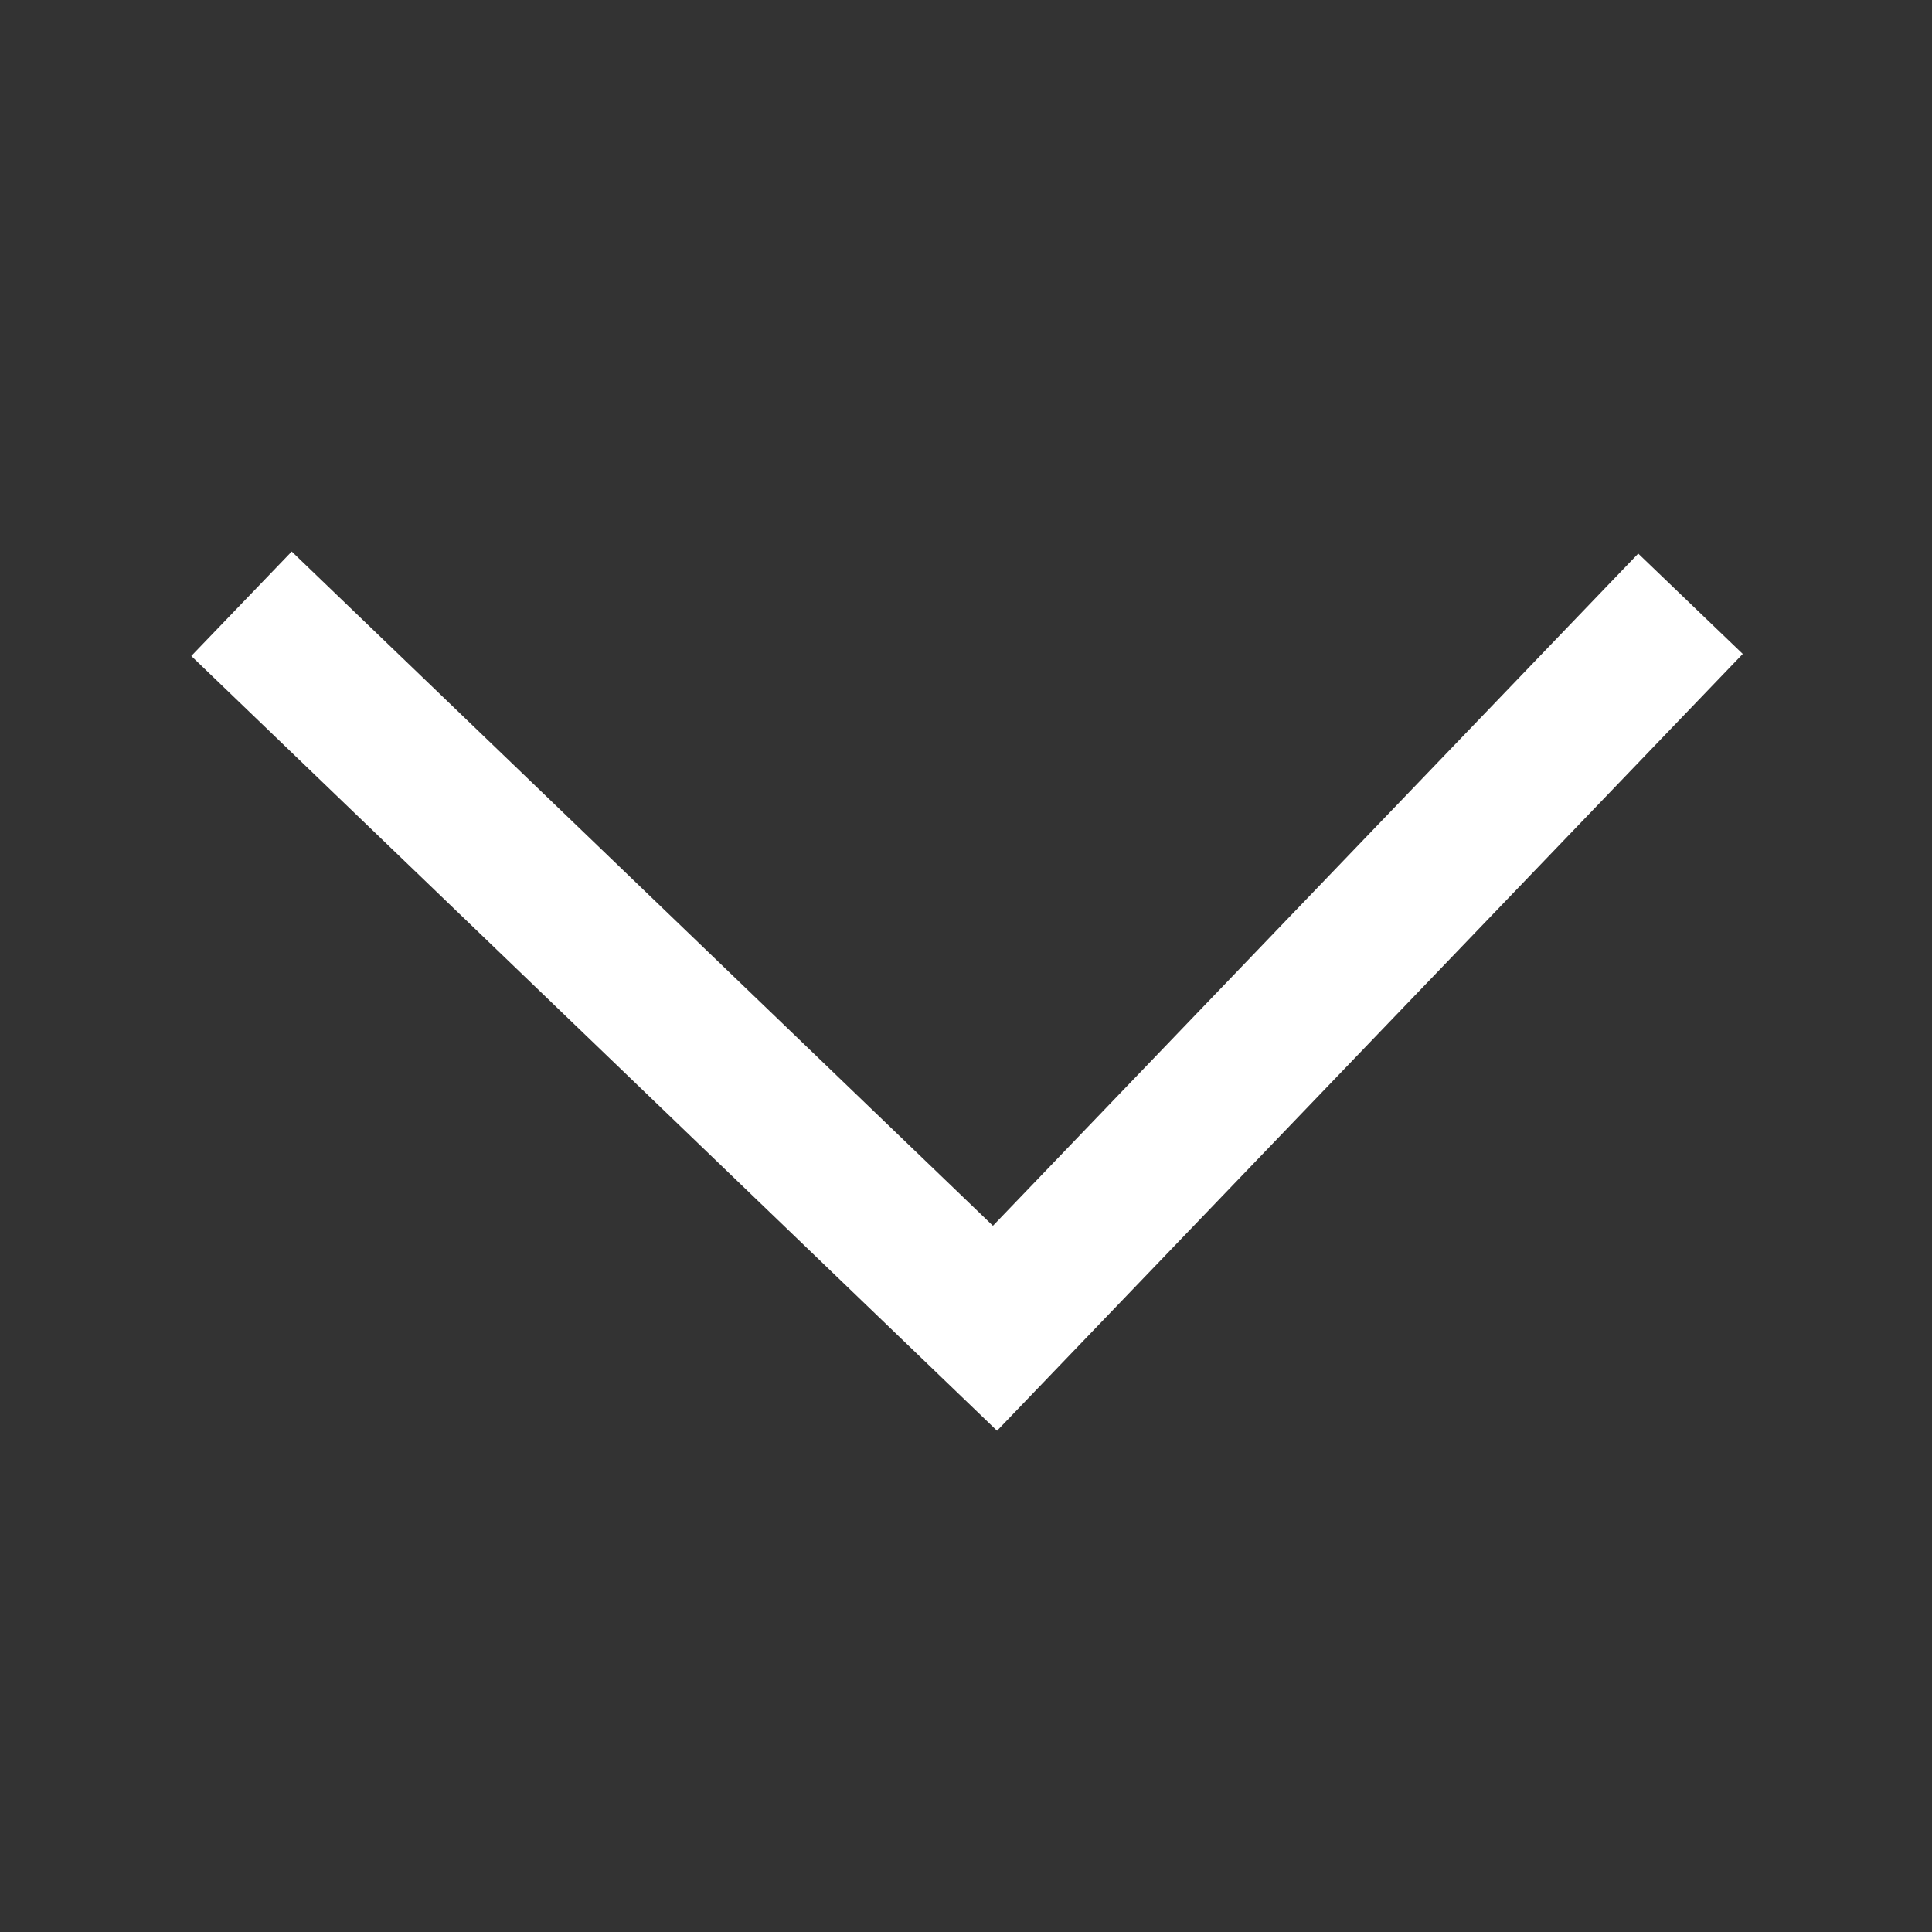 <svg width="24" height="24" fill="none" xmlns="http://www.w3.org/2000/svg"><rect width="100%" height="100%" fill="#333333" stroke="none"/><path d="m21 7.5-8.64 9L3 7.5" stroke="#FFFFFF" stroke-width="1.8"/></svg>
